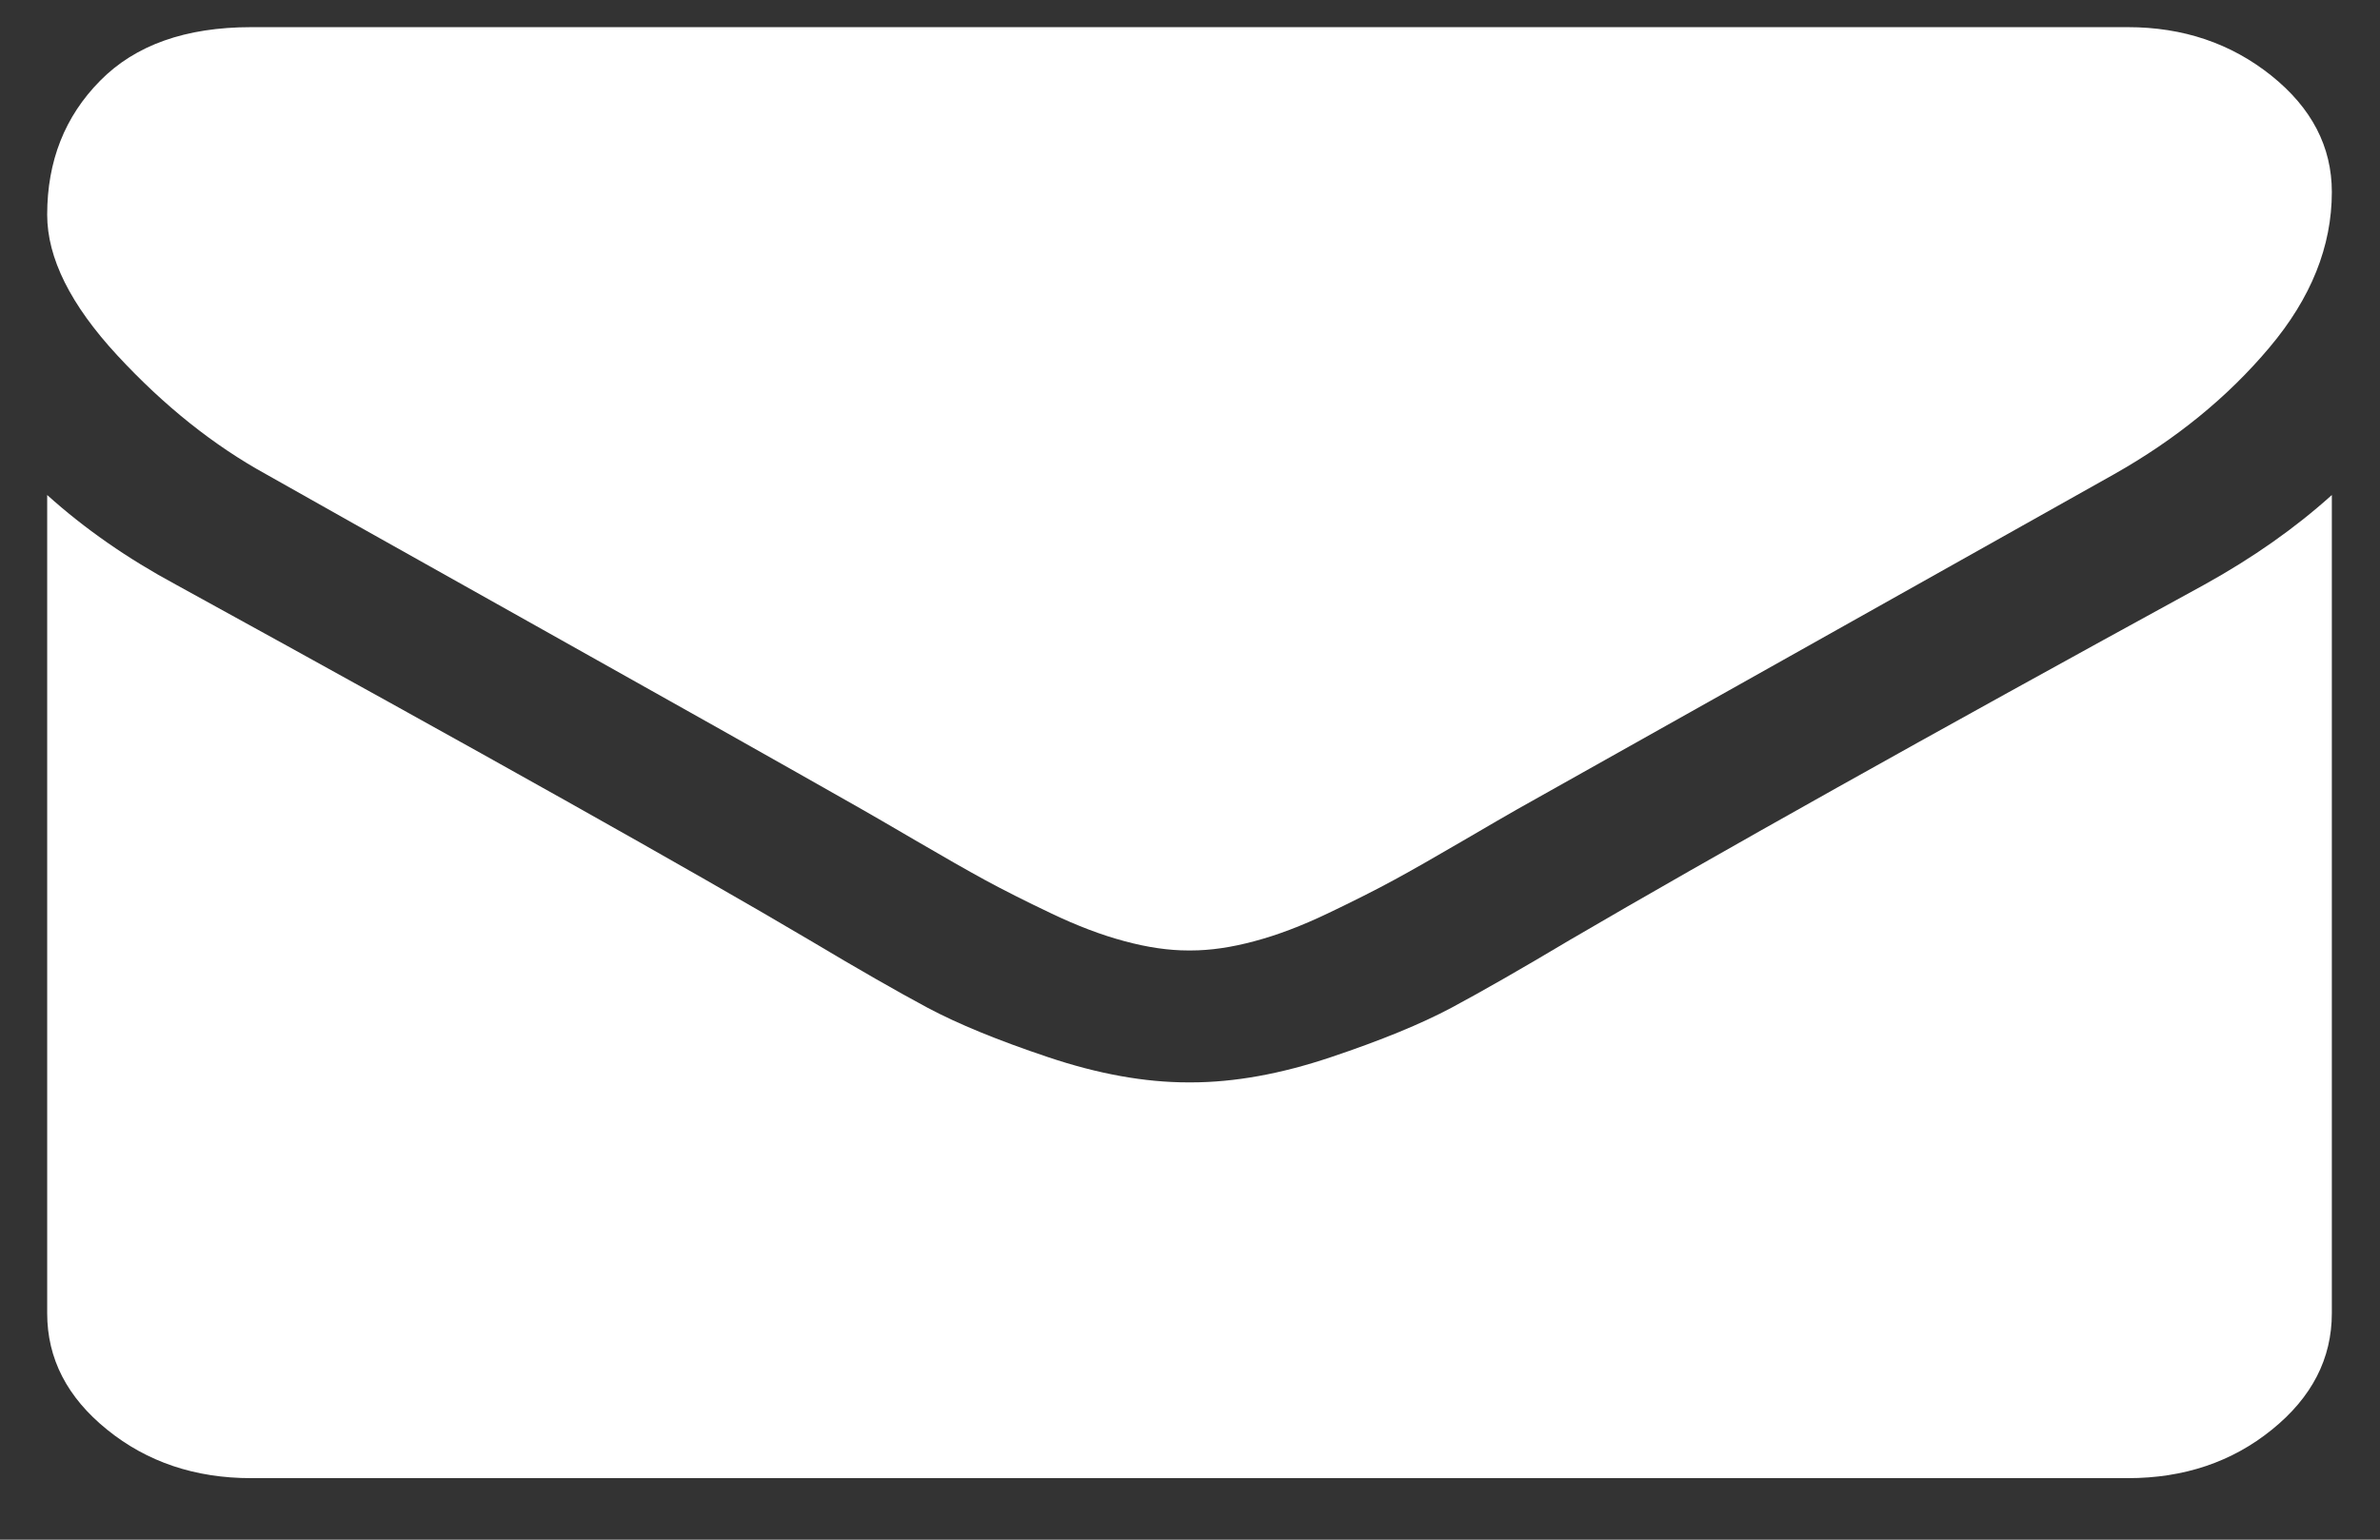 <svg width="34" height="22" viewBox="0 0 34 22" fill="none" xmlns="http://www.w3.org/2000/svg">
<rect x="0" y="0" width="34" height="22" fill="#333333" stroke="none"/>
<path d="M3.806 6.779C4.219 7.014 5.464 7.714 7.54 8.877C9.617 10.04 11.207 10.936 12.312 11.564C12.434 11.633 12.691 11.782 13.086 12.013C13.481 12.244 13.809 12.431 14.069 12.573C14.331 12.715 14.646 12.875 15.017 13.051C15.387 13.228 15.736 13.361 16.064 13.448C16.392 13.537 16.695 13.581 16.975 13.581H16.993H17.011C17.291 13.581 17.594 13.537 17.922 13.448C18.25 13.361 18.599 13.228 18.969 13.051C19.34 12.874 19.655 12.715 19.916 12.573C20.177 12.431 20.505 12.244 20.9 12.013C21.294 11.782 21.553 11.633 21.674 11.564C22.791 10.936 25.633 9.341 30.198 6.778C31.084 6.278 31.825 5.674 32.419 4.967C33.015 4.261 33.312 3.52 33.312 2.744C33.312 2.096 33.024 1.542 32.447 1.08C31.87 0.619 31.187 0.388 30.398 0.388H3.588C2.653 0.388 1.933 0.643 1.43 1.154C0.926 1.664 0.674 2.302 0.674 3.068C0.674 3.686 1.008 4.356 1.676 5.078C2.343 5.799 3.054 6.366 3.806 6.779Z" fill="white"/>
<path d="M31.491 8.354C27.508 10.533 24.485 12.227 22.421 13.434C21.729 13.847 21.167 14.168 20.736 14.399C20.305 14.629 19.731 14.865 19.015 15.105C18.299 15.346 17.631 15.466 17.012 15.466H16.993H16.975C16.355 15.466 15.688 15.346 14.971 15.105C14.255 14.865 13.681 14.629 13.25 14.399C12.819 14.168 12.258 13.847 11.566 13.434C9.926 12.463 6.909 10.769 2.514 8.354C1.821 7.981 1.208 7.554 0.674 7.073V18.764C0.674 19.413 0.959 19.967 1.53 20.428C2.1 20.89 2.787 21.121 3.588 21.121H30.398C31.2 21.121 31.886 20.89 32.456 20.428C33.027 19.967 33.312 19.413 33.312 18.764V7.073C32.79 7.544 32.183 7.971 31.491 8.354Z" fill="white"/>
</svg>

